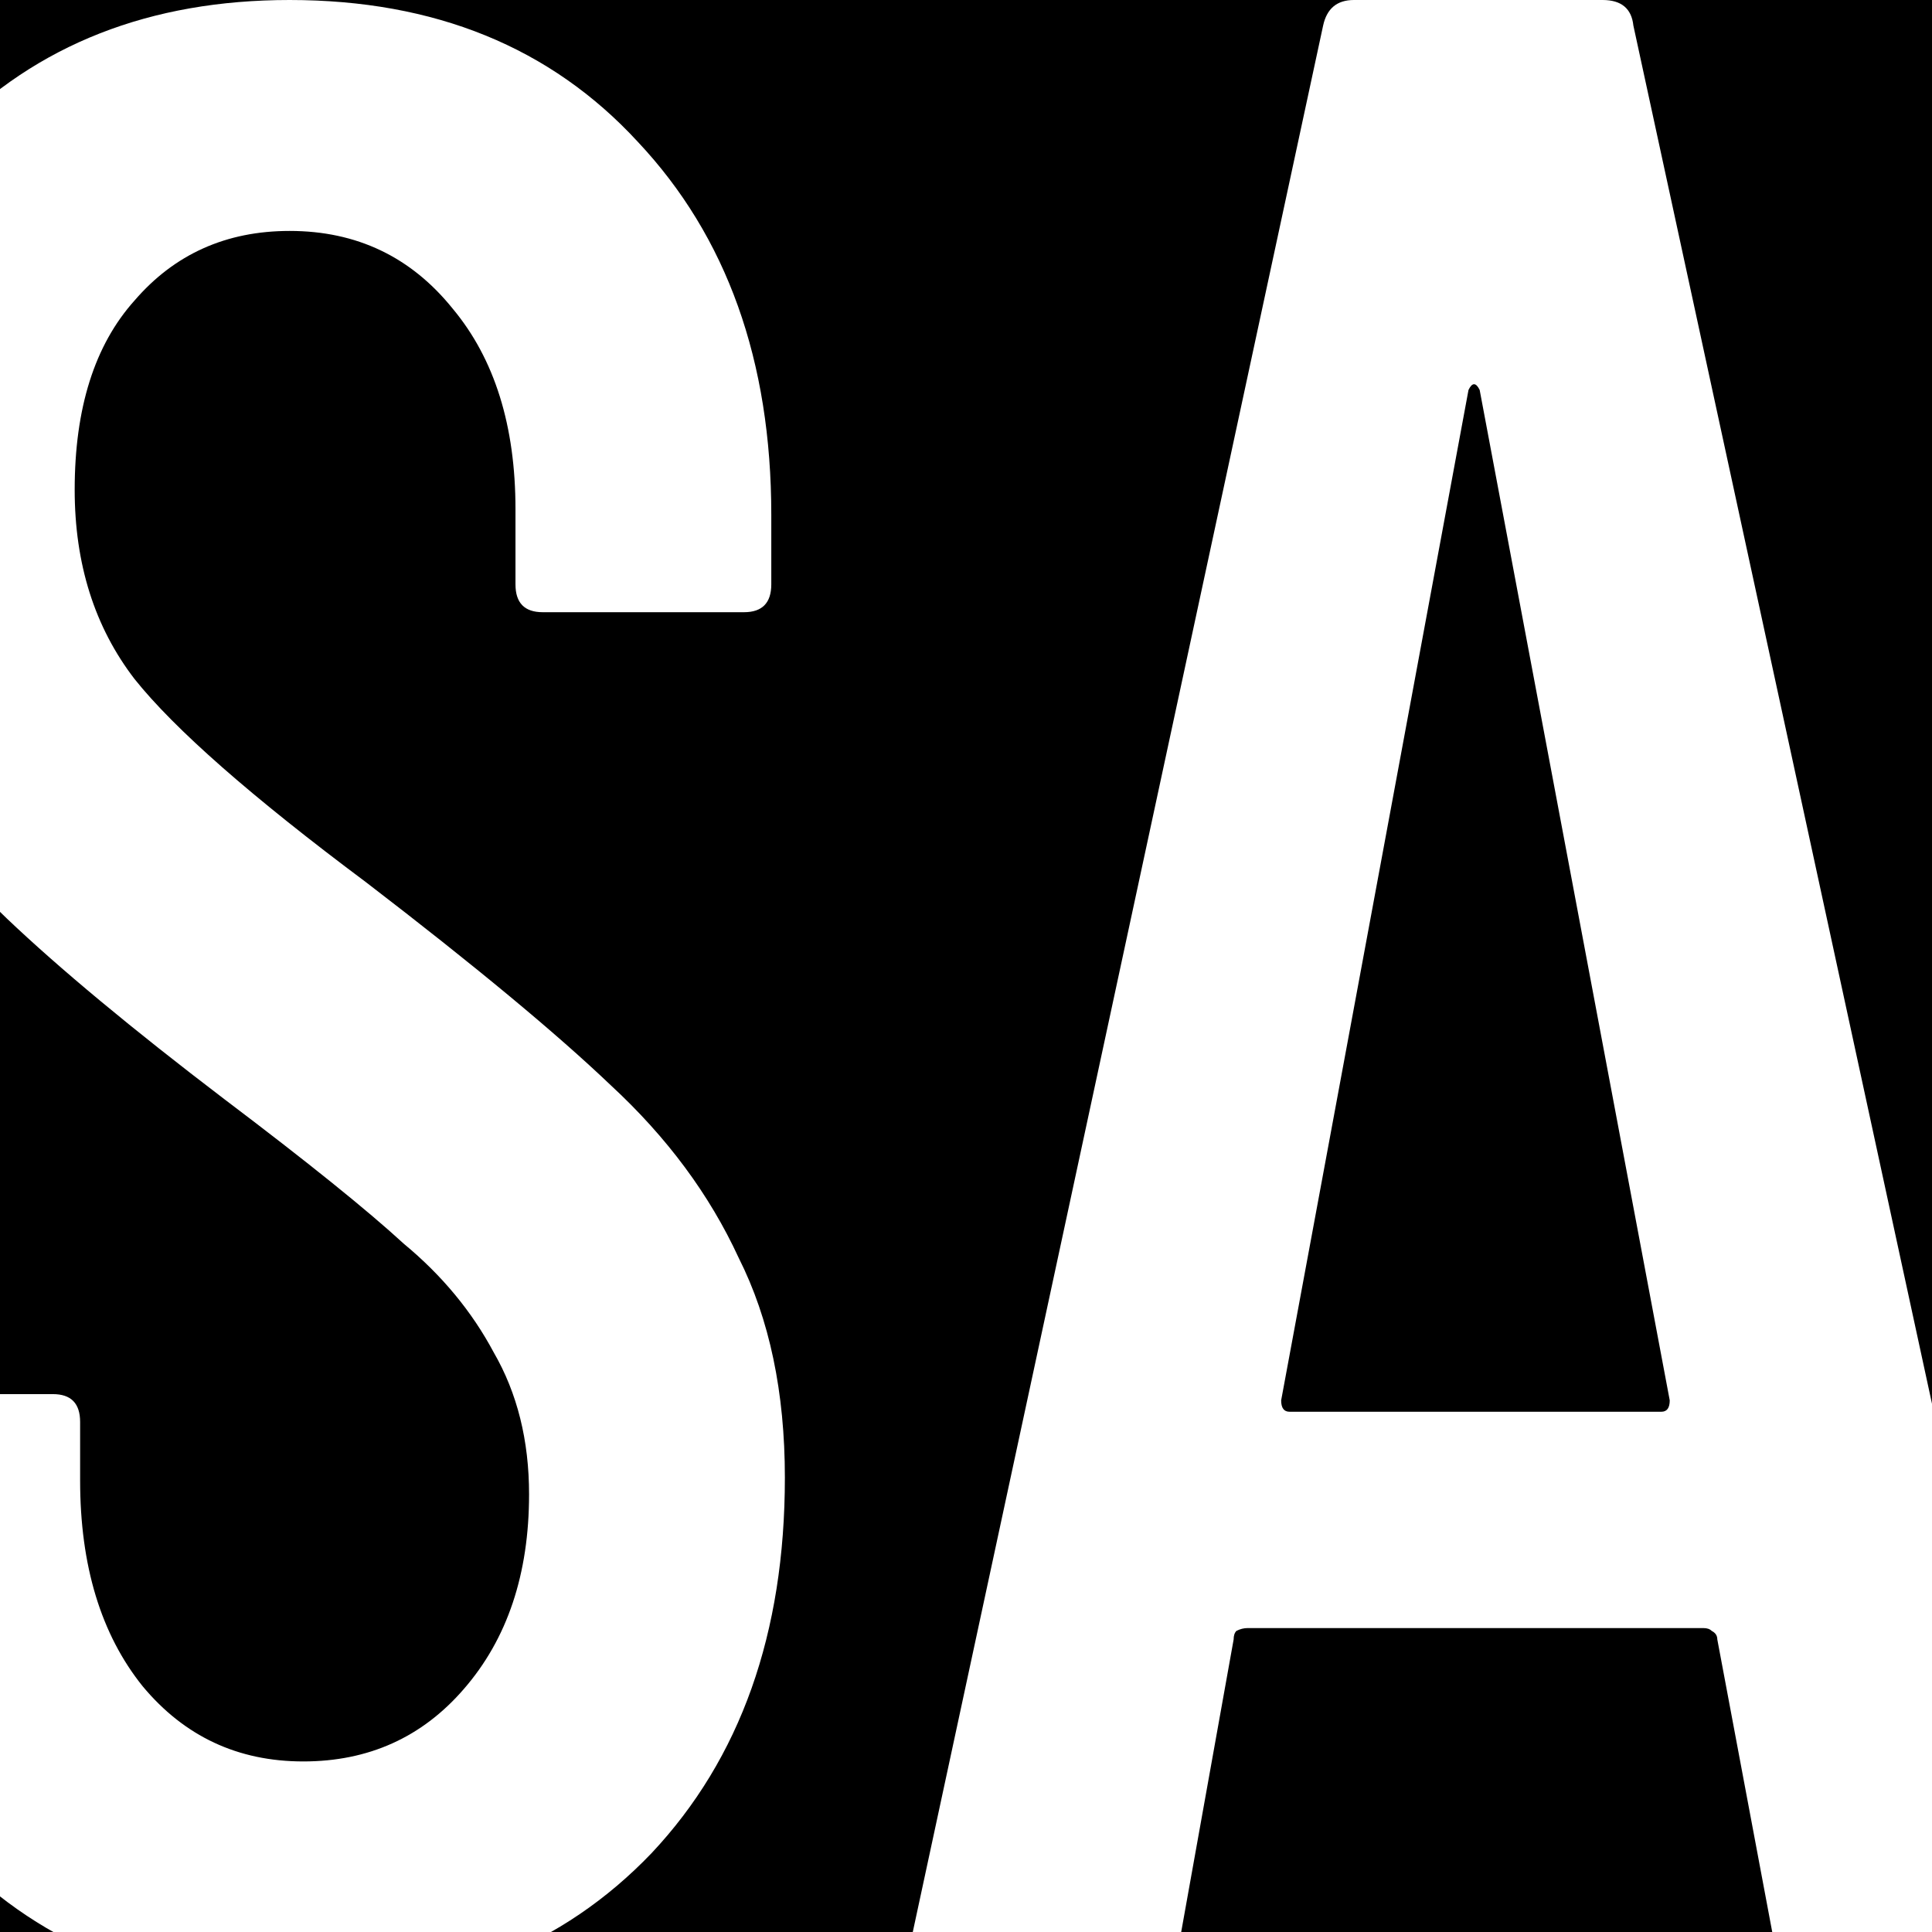 <svg width="32" height="32" viewBox="0 0 32 32" fill="none" xmlns="http://www.w3.org/2000/svg">
<rect x="0" y="0" width="32" height="32" fill="#808080" stroke="none"/>
<g clip-path="url(#clip0_246_317)">
<rect width="32" height="32" fill="black" style="fill:black;fill-opacity:1;"/>
<path d="M29.972 33C29.694 33 29.524 32.859 29.462 32.576L28.444 27.154C28.444 27.091 28.413 27.044 28.351 27.013C28.32 26.981 28.274 26.966 28.212 26.966H20.665C20.603 26.966 20.541 26.981 20.479 27.013C20.448 27.044 20.433 27.091 20.433 27.154L19.461 32.576C19.43 32.859 19.26 33 18.951 33H15.432C15.278 33 15.154 32.953 15.062 32.859C15 32.764 14.985 32.639 15.015 32.481L21.915 0.424C21.976 0.141 22.146 0 22.424 0H26.545C26.854 0 27.024 0.141 27.054 0.424L34 32.481V32.576C34 32.859 33.861 33 33.583 33H29.972ZM21.22 23.194C21.22 23.32 21.266 23.383 21.359 23.383H27.517C27.61 23.383 27.656 23.32 27.656 23.194L24.508 6.459C24.477 6.396 24.446 6.364 24.415 6.364C24.384 6.364 24.353 6.396 24.323 6.459L21.22 23.194Z" fill="white" style="fill:white;fill-opacity:1;"/>
<path d="M5.023 33C2.649 33 0.726 32.247 -0.746 30.742C-2.189 29.205 -2.91 27.208 -2.91 24.75V23.552C-2.91 23.244 -2.76 23.091 -2.459 23.091H0.876C1.177 23.091 1.327 23.244 1.327 23.552V24.52C1.327 25.933 1.672 27.07 2.363 27.93C3.054 28.76 3.941 29.175 5.023 29.175C6.104 29.175 6.991 28.775 7.682 27.976C8.403 27.147 8.763 26.071 8.763 24.75C8.763 23.859 8.568 23.075 8.177 22.399C7.817 21.724 7.321 21.124 6.69 20.602C6.089 20.049 5.098 19.25 3.715 18.205C2.183 17.038 0.981 16.039 0.11 15.21C-0.762 14.38 -1.498 13.381 -2.099 12.214C-2.7 11.046 -3 9.679 -3 8.112C-3 5.623 -2.279 3.656 -0.837 2.212C0.606 0.737 2.484 0 4.797 0C7.201 0 9.124 0.784 10.566 2.351C12.039 3.918 12.775 5.976 12.775 8.527V9.679C12.775 9.986 12.624 10.14 12.324 10.14H8.989C8.688 10.14 8.538 9.986 8.538 9.679V8.434C8.538 7.052 8.192 5.946 7.501 5.116C6.81 4.256 5.909 3.825 4.797 3.825C3.746 3.825 2.889 4.21 2.228 4.978C1.567 5.715 1.237 6.76 1.237 8.112C1.237 9.341 1.567 10.386 2.228 11.246C2.889 12.075 4.166 13.197 6.059 14.61C7.862 15.993 9.214 17.114 10.116 17.975C11.047 18.835 11.753 19.788 12.234 20.832C12.745 21.846 13 23.06 13 24.474C13 27.055 12.264 29.128 10.791 30.695C9.319 32.232 7.396 33 5.023 33Z" fill="white" style="fill:white;fill-opacity:1;"/>
</g>
<defs>
<clipPath id="clip0_246_317">
<rect width="32" height="32" fill="white" style="fill:white;fill-opacity:1;"/>
</clipPath>
</defs>
</svg>
